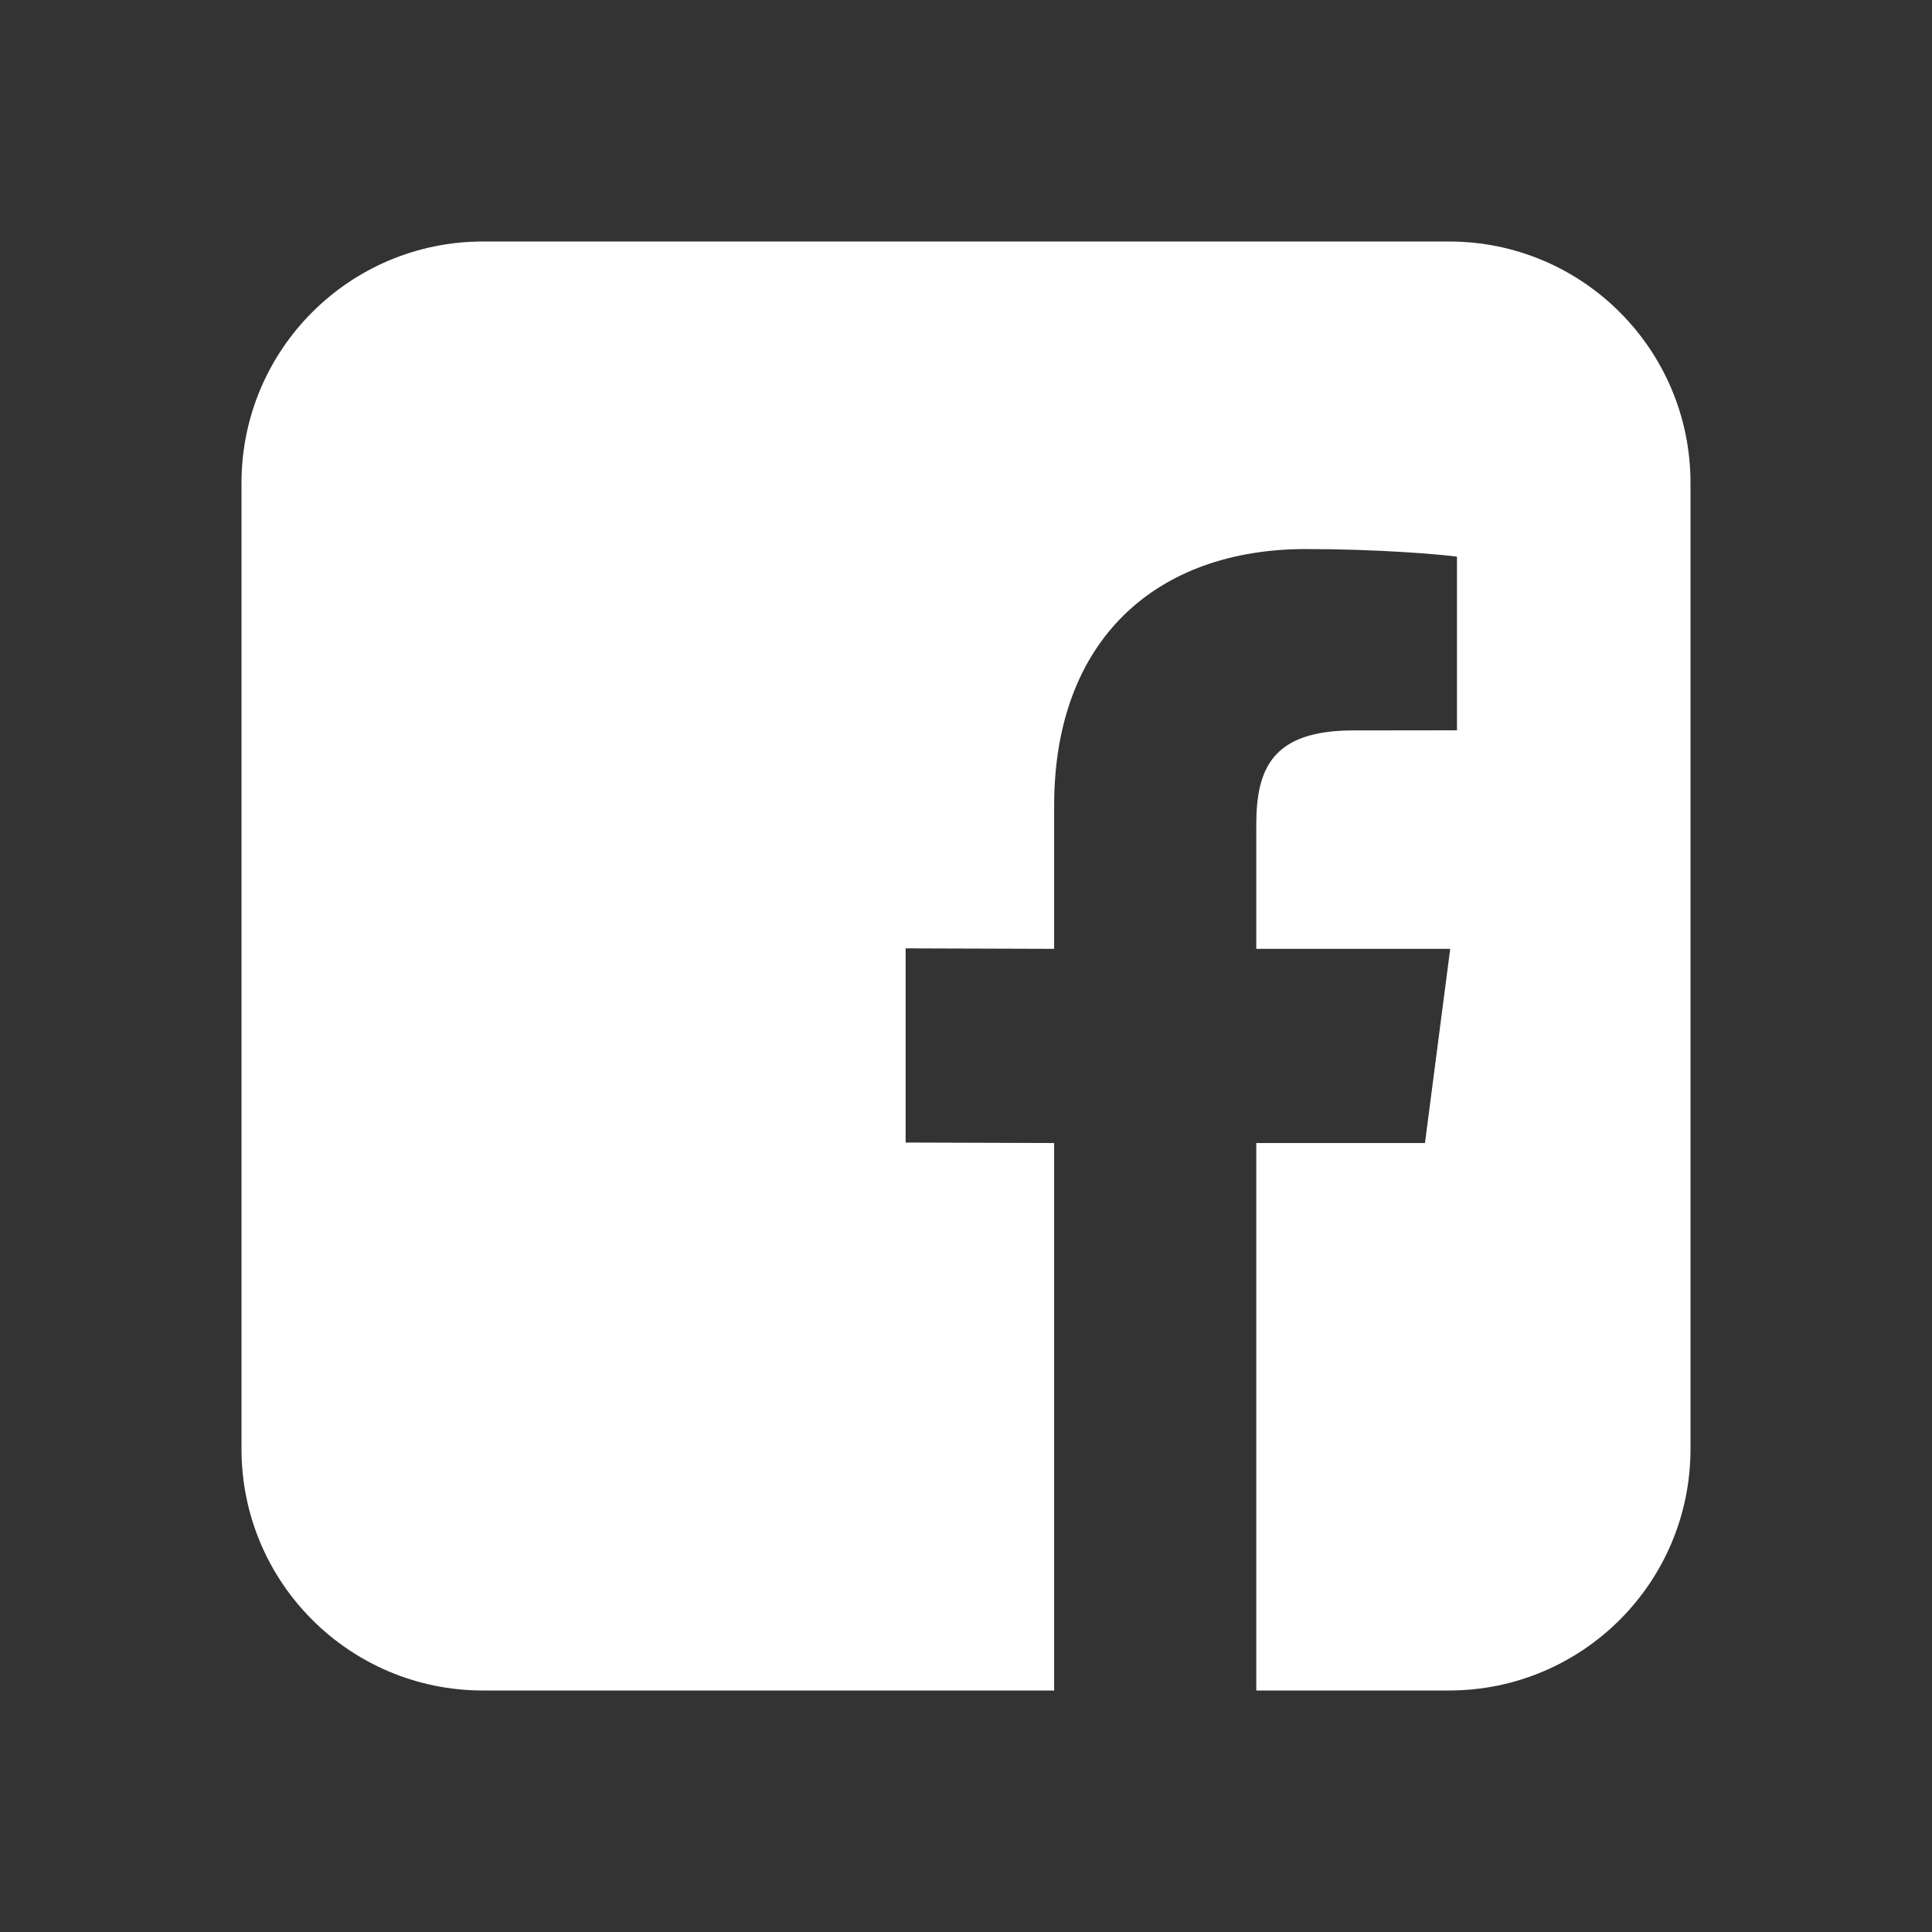 <svg width="32" height="32" viewBox="0 0 32 32" fill="none" xmlns="http://www.w3.org/2000/svg">
<rect x="0" y="0" width="32" height="32" fill="#333333" stroke="none"/>
<path d="M17.46 28H8C5.79 28 4 26.21 4 24V8C4 5.79 5.79 4 8 4H24C26.21 4 28 5.79 28 8V24C28 26.21 26.21 28 24 28H20.808V18.932H23.602L24.02 15.716H20.808V13.664C20.808 12.732 21.07 12.098 22.416 12.098L24.132 12.096V9.22C23.834 9.18 22.816 9.094 21.63 9.094C19.154 9.094 17.46 10.592 17.46 13.344V15.716L15 15.708V18.924L17.46 18.932V28Z" fill="white"/>
</svg>
